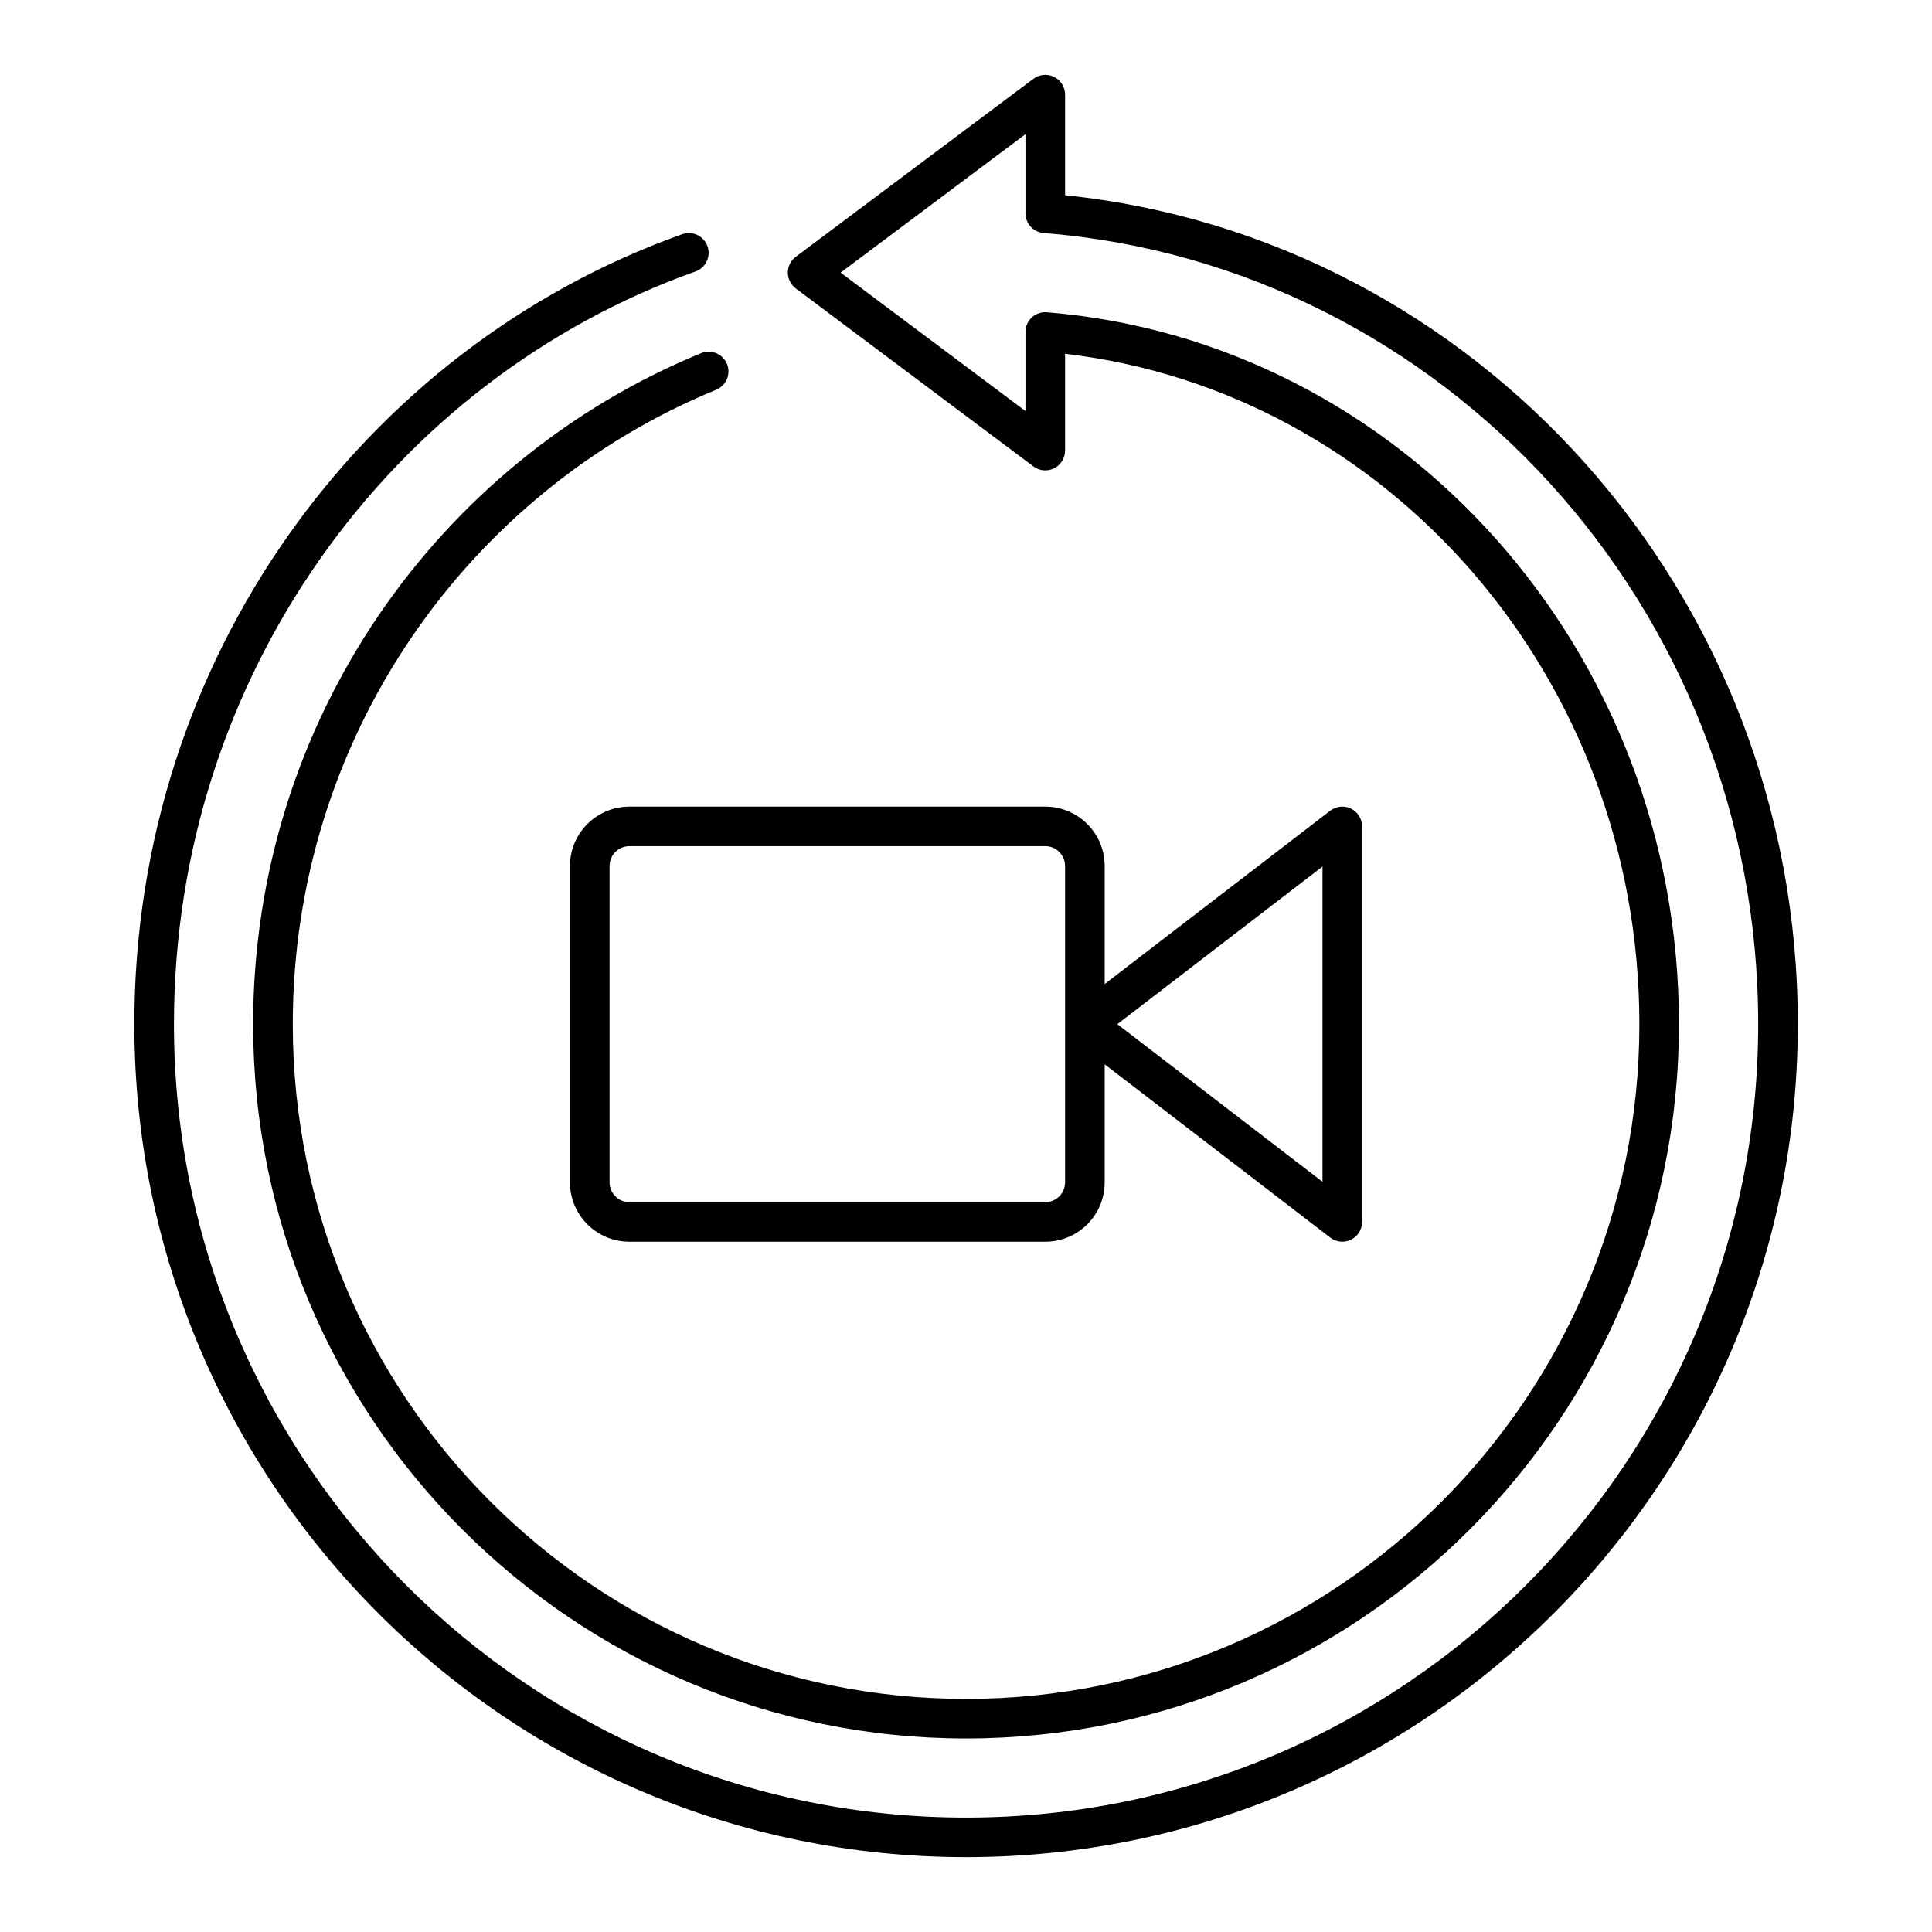 <?xml version="1.0" encoding="UTF-8"?>
<!-- Uploaded to: SVG Repo, www.svgrepo.com, Generator: SVG Repo Mixer Tools -->
<svg fill="#000000" width="800px" height="800px" version="1.1" viewBox="144 144 512 512" xmlns="http://www.w3.org/2000/svg">
 <path d="m329.79 237.6c-69.586 28.547-118.71 97.445-118.71 177.84 0 104.47 84.664 189.27 188.93 189.27 104.27 0 188.93-84.801 188.93-189.27 0-99.488-73.891-181.06-167.5-188.69-1.473-0.125-2.91 0.379-3.992 1.363-1.078 0.996-1.688 2.391-1.688 3.856v20.965l-48.984-36.688 48.984-36.688v20.965c0 2.734 2.098 5.012 4.828 5.219 105.93 8.48 189.35 99.207 189.35 209.65 0 116.06-94.055 210.29-209.92 210.29-115.86 0-209.92-94.227-209.92-210.29 0-92.246 57.773-170.78 138.21-199.45 2.727-0.973 4.156-3.973 3.18-6.695-0.977-2.727-3.977-4.152-6.707-3.176-84.453 30.094-145.18 112.48-145.18 209.32 0 121.85 98.77 220.77 220.42 220.77 121.65 0 220.42-98.922 220.42-220.77 0-114.33-85.227-208.42-194.18-219.65v-26.664c0-1.984-1.125-3.809-2.898-4.688-1.785-0.891-3.902-0.703-5.5 0.492l-62.977 47.172c-1.32 0.984-2.098 2.547-2.098 4.191 0 1.648 0.777 3.207 2.098 4.195l62.977 47.168c1.598 1.195 3.715 1.387 5.5 0.492 1.773-0.879 2.898-2.703 2.898-4.684v-25.66c85.625 9.969 152.19 85.816 152.19 177.68 0 98.672-79.949 178.79-178.43 178.79-98.484 0-178.43-80.117-178.43-178.79 0-76.008 46.414-141.15 112.2-168.14 2.68-1.098 3.957-4.172 2.867-6.844-1.102-2.672-4.176-3.953-6.856-2.863zm106.96 188.45 59.773 45.922c1.586 1.219 3.727 1.438 5.523 0.559 1.793-0.895 2.926-2.715 2.926-4.707v-104.82c0-1.992-1.133-3.816-2.926-4.707-1.797-0.879-3.938-0.66-5.523 0.555l-59.773 45.926v-31.293c0-8.68-7.055-15.723-15.746-15.723h-110.21c-8.691 0-15.746 7.043-15.746 15.723v83.859c0 8.68 7.055 15.723 15.746 15.723h110.21c8.691 0 15.746-7.043 15.746-15.723zm-10.496-52.57v83.859c0 2.894-2.352 5.242-5.25 5.242h-110.21c-2.898 0-5.25-2.348-5.25-5.242v-83.859c0-2.891 2.352-5.238 5.25-5.238h110.21c2.898 0 5.25 2.348 5.25 5.238zm68.223 0.16v83.543l-54.367-41.773z" fill-rule="evenodd"/>
</svg>